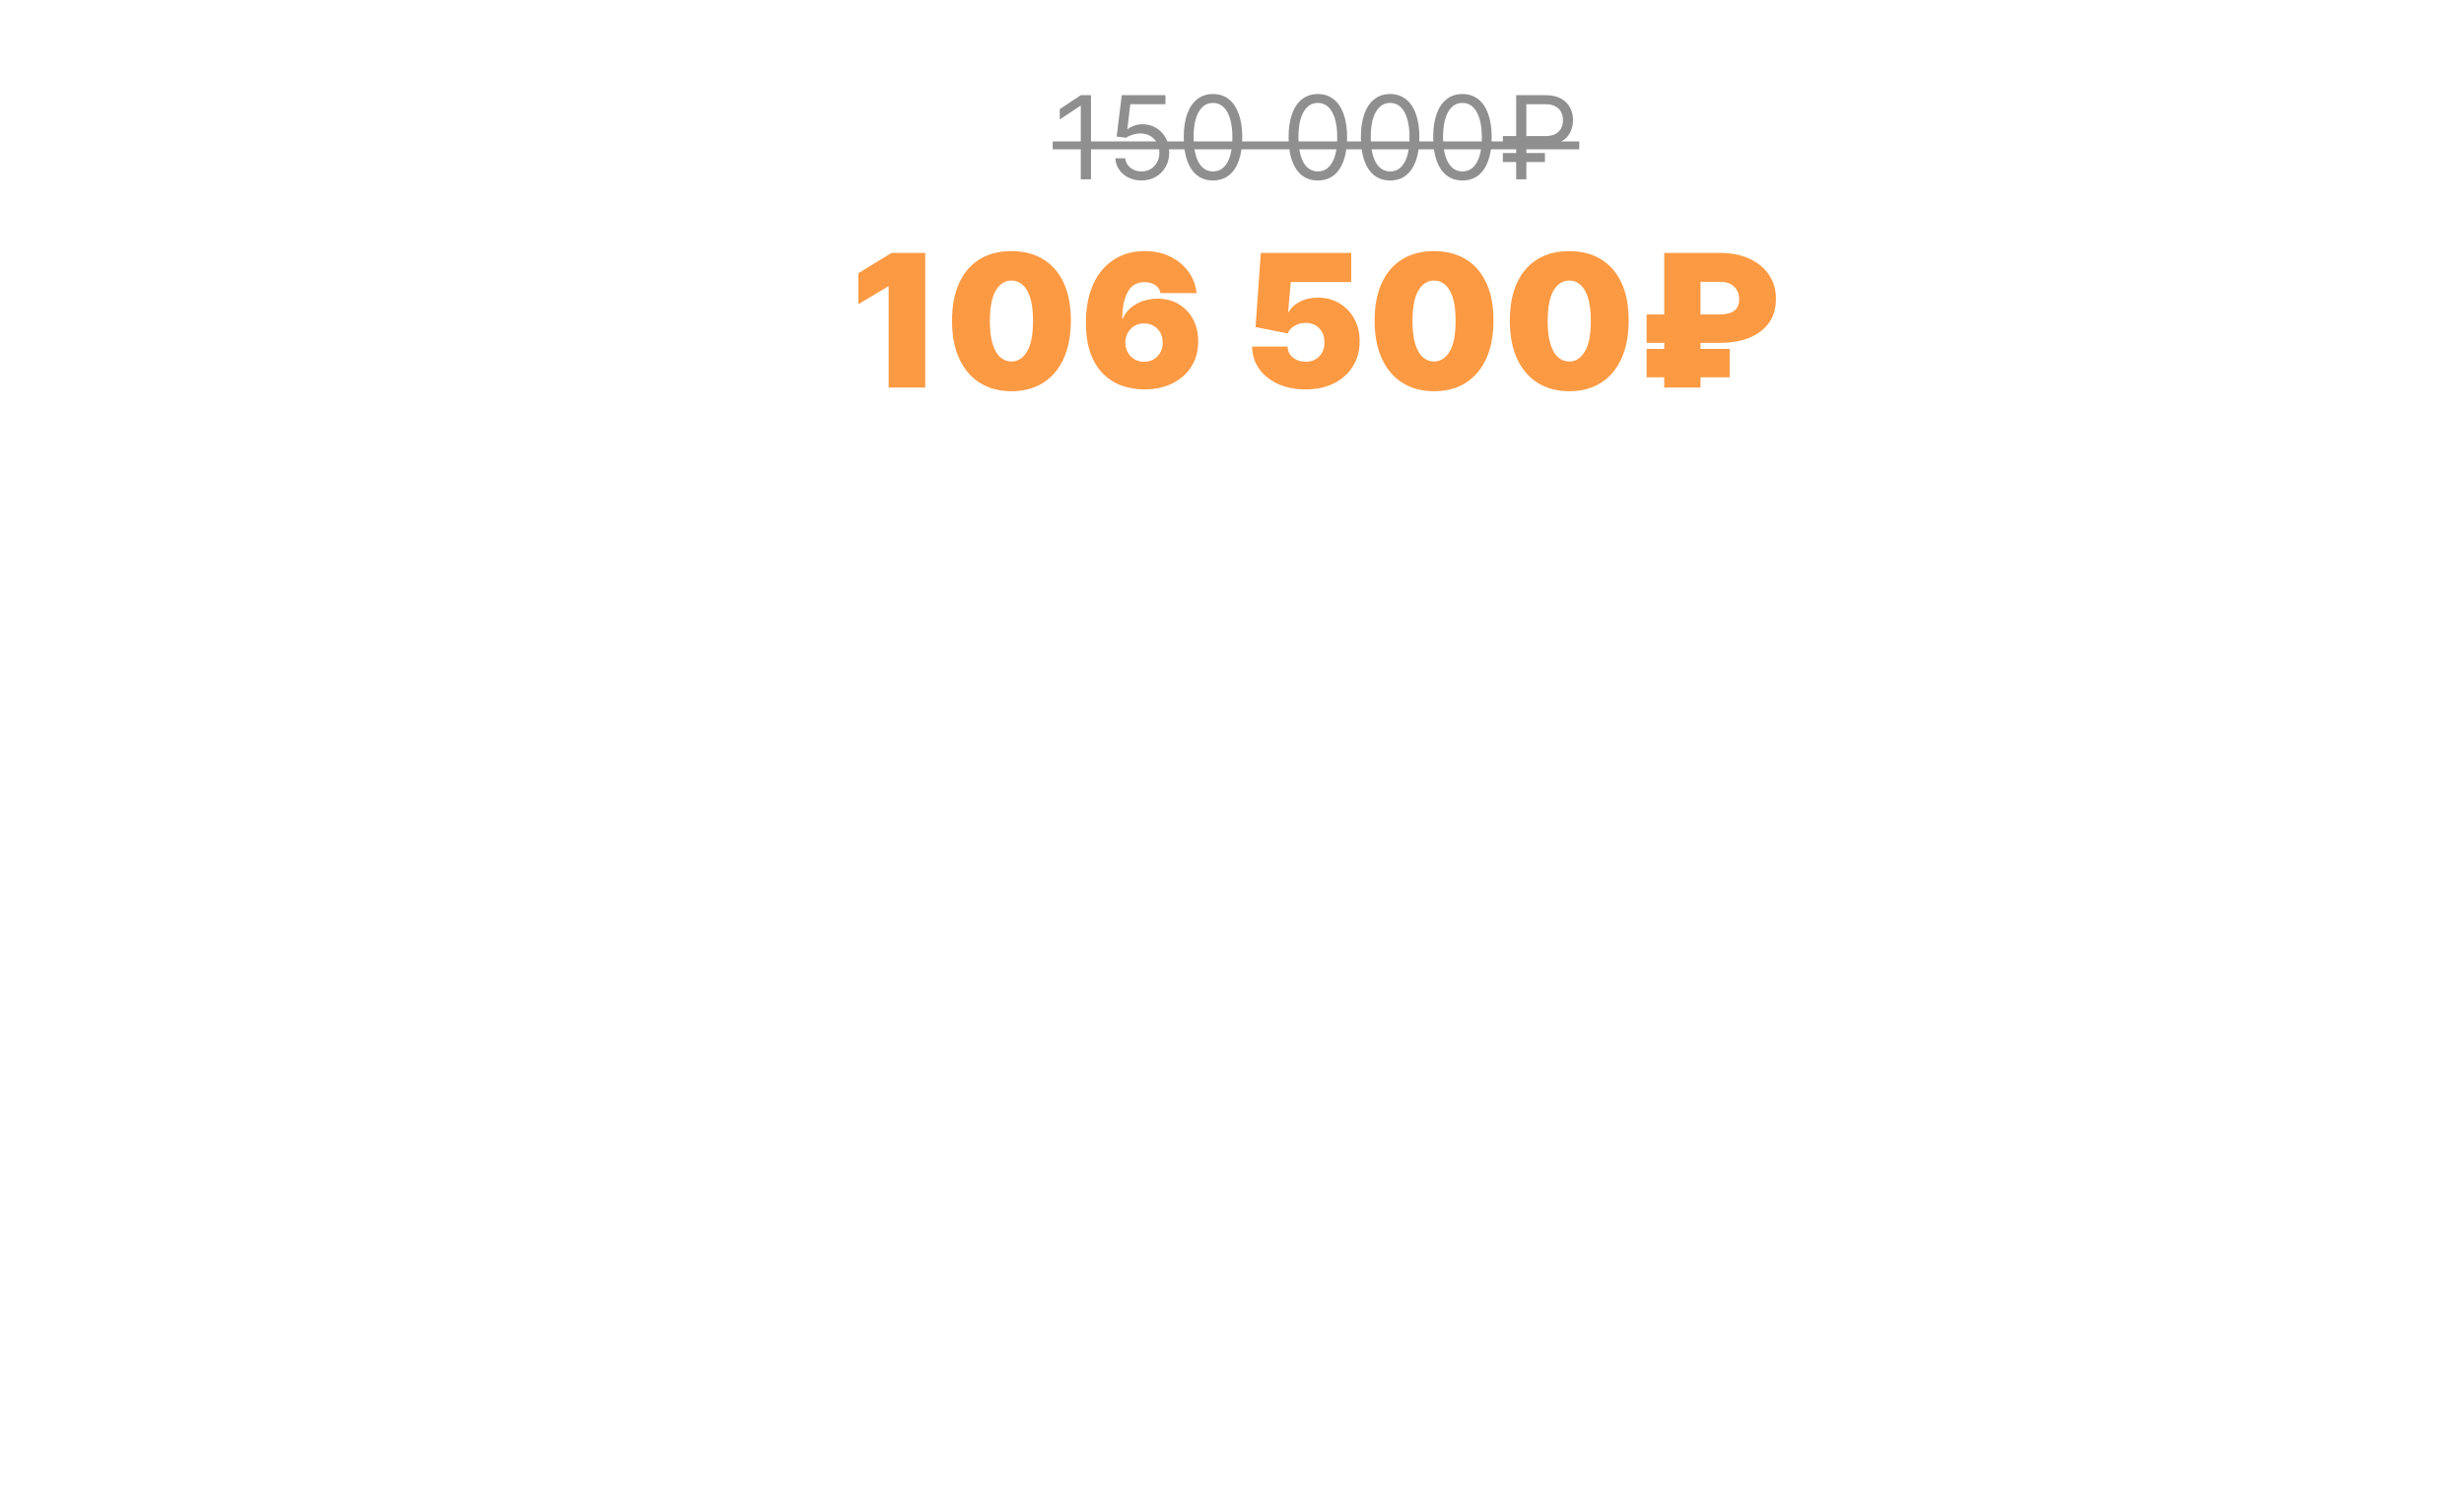 <?xml version="1.0" encoding="UTF-8"?> <svg xmlns="http://www.w3.org/2000/svg" width="426" height="261" viewBox="0 0 426 261" fill="none"> <g filter="url(#filter0_dddddd_1615_255)"> <path d="M84.691 51.134L110.325 76.634C113.136 79.43 116.939 81 120.904 81L331 81C339.284 81 346 74.284 346 66L346 15C346 6.716 339.284 2.23011e-05 331 2.15768e-05L120.904 3.20964e-06C116.939 2.86304e-06 113.136 1.57 110.325 4.366L84.691 29.866C78.795 35.73 78.795 45.27 84.691 51.134Z" fill="white"></path> </g> <path d="M188.619 16.454V31H186.858V18.301H186.773L183.222 20.659V18.869L186.858 16.454H188.619ZM197.348 31.199C196.515 31.199 195.764 31.033 195.097 30.702C194.429 30.37 193.894 29.916 193.491 29.338C193.089 28.76 192.869 28.102 192.831 27.364H194.536C194.602 28.022 194.9 28.566 195.43 28.997C195.965 29.423 196.605 29.636 197.348 29.636C197.945 29.636 198.475 29.497 198.939 29.217C199.408 28.938 199.775 28.555 200.04 28.067C200.31 27.574 200.445 27.018 200.445 26.398C200.445 25.763 200.305 25.197 200.026 24.7C199.751 24.198 199.372 23.803 198.889 23.514C198.406 23.225 197.855 23.079 197.234 23.074C196.789 23.069 196.332 23.138 195.864 23.28C195.395 23.417 195.009 23.595 194.706 23.812L193.058 23.614L193.939 16.454H201.496V18.017H195.416L194.905 22.307H194.99C195.288 22.07 195.662 21.874 196.112 21.717C196.562 21.561 197.031 21.483 197.518 21.483C198.409 21.483 199.202 21.696 199.898 22.122C200.598 22.544 201.148 23.121 201.545 23.855C201.948 24.589 202.149 25.427 202.149 26.369C202.149 27.297 201.941 28.126 201.524 28.855C201.112 29.579 200.544 30.152 199.82 30.574C199.095 30.991 198.271 31.199 197.348 31.199ZM209.715 31.199C208.645 31.199 207.733 30.908 206.98 30.325C206.228 29.738 205.652 28.888 205.255 27.776C204.857 26.658 204.658 25.309 204.658 23.727C204.658 22.155 204.857 20.813 205.255 19.7C205.657 18.583 206.235 17.731 206.988 17.143C207.745 16.552 208.654 16.256 209.715 16.256C210.775 16.256 211.682 16.552 212.435 17.143C213.193 17.731 213.77 18.583 214.168 19.7C214.57 20.813 214.772 22.155 214.772 23.727C214.772 25.309 214.573 26.658 214.175 27.776C213.777 28.888 213.202 29.738 212.449 30.325C211.696 30.908 210.785 31.199 209.715 31.199ZM209.715 29.636C210.775 29.636 211.599 29.125 212.186 28.102C212.774 27.079 213.067 25.621 213.067 23.727C213.067 22.468 212.932 21.395 212.662 20.51C212.397 19.625 212.014 18.95 211.512 18.486C211.015 18.022 210.416 17.79 209.715 17.79C208.664 17.79 207.842 18.308 207.25 19.345C206.658 20.377 206.363 21.838 206.363 23.727C206.363 24.987 206.495 26.057 206.76 26.938C207.025 27.818 207.407 28.488 207.904 28.947C208.406 29.407 209.009 29.636 209.715 29.636ZM227.84 31.199C226.77 31.199 225.858 30.908 225.105 30.325C224.353 29.738 223.777 28.888 223.38 27.776C222.982 26.658 222.783 25.309 222.783 23.727C222.783 22.155 222.982 20.813 223.38 19.7C223.782 18.583 224.36 17.731 225.113 17.143C225.87 16.552 226.779 16.256 227.84 16.256C228.9 16.256 229.807 16.552 230.56 17.143C231.318 17.731 231.895 18.583 232.293 19.7C232.695 20.813 232.897 22.155 232.897 23.727C232.897 25.309 232.698 26.658 232.3 27.776C231.902 28.888 231.327 29.738 230.574 30.325C229.821 30.908 228.91 31.199 227.84 31.199ZM227.84 29.636C228.9 29.636 229.724 29.125 230.311 28.102C230.899 27.079 231.192 25.621 231.192 23.727C231.192 22.468 231.057 21.395 230.787 20.51C230.522 19.625 230.139 18.95 229.637 18.486C229.14 18.022 228.541 17.79 227.84 17.79C226.789 17.79 225.967 18.308 225.375 19.345C224.783 20.377 224.488 21.838 224.488 23.727C224.488 24.987 224.62 26.057 224.885 26.938C225.15 27.818 225.532 28.488 226.029 28.947C226.531 29.407 227.134 29.636 227.84 29.636ZM240.34 31.199C239.27 31.199 238.358 30.908 237.605 30.325C236.853 29.738 236.277 28.888 235.88 27.776C235.482 26.658 235.283 25.309 235.283 23.727C235.283 22.155 235.482 20.813 235.88 19.7C236.282 18.583 236.86 17.731 237.613 17.143C238.37 16.552 239.279 16.256 240.34 16.256C241.4 16.256 242.307 16.552 243.06 17.143C243.818 17.731 244.395 18.583 244.793 19.7C245.195 20.813 245.397 22.155 245.397 23.727C245.397 25.309 245.198 26.658 244.8 27.776C244.402 28.888 243.827 29.738 243.074 30.325C242.321 30.908 241.41 31.199 240.34 31.199ZM240.34 29.636C241.4 29.636 242.224 29.125 242.811 28.102C243.399 27.079 243.692 25.621 243.692 23.727C243.692 22.468 243.557 21.395 243.287 20.51C243.022 19.625 242.639 18.95 242.137 18.486C241.64 18.022 241.041 17.79 240.34 17.79C239.289 17.79 238.467 18.308 237.875 19.345C237.283 20.377 236.988 21.838 236.988 23.727C236.988 24.987 237.12 26.057 237.385 26.938C237.65 27.818 238.032 28.488 238.529 28.947C239.031 29.407 239.634 29.636 240.34 29.636ZM252.84 31.199C251.77 31.199 250.858 30.908 250.105 30.325C249.353 29.738 248.777 28.888 248.38 27.776C247.982 26.658 247.783 25.309 247.783 23.727C247.783 22.155 247.982 20.813 248.38 19.7C248.782 18.583 249.36 17.731 250.113 17.143C250.87 16.552 251.779 16.256 252.84 16.256C253.9 16.256 254.807 16.552 255.56 17.143C256.318 17.731 256.895 18.583 257.293 19.7C257.695 20.813 257.897 22.155 257.897 23.727C257.897 25.309 257.698 26.658 257.3 27.776C256.902 28.888 256.327 29.738 255.574 30.325C254.821 30.908 253.91 31.199 252.84 31.199ZM252.84 29.636C253.9 29.636 254.724 29.125 255.311 28.102C255.899 27.079 256.192 25.621 256.192 23.727C256.192 22.468 256.057 21.395 255.787 20.51C255.522 19.625 255.139 18.95 254.637 18.486C254.14 18.022 253.541 17.79 252.84 17.79C251.789 17.79 250.967 18.308 250.375 19.345C249.783 20.377 249.488 21.838 249.488 23.727C249.488 24.987 249.62 26.057 249.885 26.938C250.15 27.818 250.532 28.488 251.029 28.947C251.531 29.407 252.134 29.636 252.84 29.636ZM267.215 25.091H259.828V23.528H267.215C267.897 23.528 268.46 23.41 268.905 23.173C269.35 22.932 269.682 22.605 269.9 22.193C270.117 21.776 270.226 21.303 270.226 20.773C270.226 20.242 270.117 19.771 269.9 19.359C269.682 18.943 269.35 18.616 268.905 18.379C268.46 18.138 267.897 18.017 267.215 18.017H263.891V31H262.13V16.454H267.215C268.294 16.454 269.185 16.651 269.885 17.044C270.586 17.437 271.107 17.96 271.448 18.614C271.789 19.267 271.959 19.987 271.959 20.773C271.959 21.559 271.789 22.278 271.448 22.932C271.107 23.585 270.586 24.108 269.885 24.501C269.185 24.894 268.294 25.091 267.215 25.091ZM267.101 26.454V28.017H259.828V26.454H267.101Z" fill="#8F8F8F"></path> <path d="M182 24.452H273.039V25.815H182V24.452Z" fill="#8F8F8F"></path> <path d="M159.955 43.727V67H153.636V49.545H153.5L148.409 52.591V47.227L154.136 43.727H159.955ZM174.869 67.636C172.756 67.629 170.93 67.14 169.392 66.171C167.854 65.201 166.669 63.803 165.835 61.977C165.002 60.151 164.589 57.962 164.597 55.409C164.604 52.849 165.021 50.674 165.847 48.886C166.68 47.099 167.862 45.739 169.392 44.807C170.93 43.875 172.756 43.409 174.869 43.409C176.983 43.409 178.809 43.879 180.347 44.818C181.884 45.75 183.07 47.11 183.903 48.898C184.737 50.686 185.15 52.856 185.142 55.409C185.142 57.977 184.725 60.174 183.892 62C183.059 63.826 181.873 65.224 180.335 66.193C178.805 67.155 176.983 67.636 174.869 67.636ZM174.869 62.5C175.96 62.5 176.854 61.932 177.551 60.795C178.256 59.651 178.604 57.856 178.597 55.409C178.597 53.811 178.438 52.504 178.119 51.489C177.801 50.474 177.362 49.724 176.801 49.239C176.241 48.746 175.597 48.5 174.869 48.5C173.778 48.5 172.888 49.053 172.199 50.159C171.509 51.265 171.157 53.015 171.142 55.409C171.134 57.038 171.29 58.379 171.608 59.432C171.926 60.477 172.366 61.25 172.926 61.75C173.494 62.25 174.142 62.5 174.869 62.5ZM197.835 67.318C196.479 67.318 195.191 67.106 193.972 66.682C192.759 66.25 191.684 65.572 190.744 64.648C189.805 63.724 189.066 62.519 188.528 61.034C187.998 59.549 187.737 57.75 187.744 55.636C187.752 53.75 187.994 52.053 188.472 50.545C188.956 49.038 189.642 47.754 190.528 46.693C191.422 45.633 192.491 44.822 193.733 44.261C194.975 43.693 196.358 43.409 197.881 43.409C199.593 43.409 201.1 43.739 202.403 44.398C203.706 45.057 204.744 45.939 205.517 47.045C206.297 48.144 206.752 49.356 206.881 50.682H200.653C200.509 50.023 200.176 49.542 199.653 49.239C199.138 48.928 198.547 48.773 197.881 48.773C196.555 48.773 195.581 49.349 194.96 50.5C194.347 51.651 194.032 53.167 194.017 55.045H194.153C194.449 54.333 194.896 53.724 195.494 53.216C196.093 52.708 196.79 52.318 197.585 52.045C198.381 51.773 199.222 51.636 200.108 51.636C201.517 51.636 202.748 51.955 203.801 52.591C204.862 53.227 205.688 54.099 206.278 55.205C206.869 56.311 207.161 57.576 207.153 59C207.161 60.667 206.767 62.125 205.972 63.375C205.184 64.625 204.089 65.595 202.688 66.284C201.286 66.974 199.669 67.318 197.835 67.318ZM197.79 62.545C198.419 62.545 198.975 62.401 199.46 62.114C199.953 61.826 200.335 61.432 200.608 60.932C200.888 60.432 201.025 59.864 201.017 59.227C201.025 58.583 200.888 58.015 200.608 57.523C200.335 57.023 199.953 56.629 199.46 56.341C198.975 56.053 198.419 55.909 197.79 55.909C197.328 55.909 196.9 55.992 196.506 56.159C196.119 56.318 195.782 56.549 195.494 56.852C195.206 57.148 194.979 57.5 194.812 57.909C194.653 58.311 194.57 58.75 194.562 59.227C194.57 59.864 194.714 60.432 194.994 60.932C195.275 61.432 195.657 61.826 196.142 62.114C196.627 62.401 197.176 62.545 197.79 62.545ZM225.707 67.318C223.92 67.318 222.332 67.004 220.946 66.375C219.567 65.739 218.48 64.864 217.685 63.75C216.897 62.636 216.495 61.356 216.48 59.909H222.616C222.639 60.712 222.95 61.352 223.548 61.83C224.154 62.307 224.874 62.545 225.707 62.545C226.351 62.545 226.92 62.409 227.412 62.136C227.904 61.856 228.291 61.462 228.571 60.955C228.851 60.447 228.988 59.856 228.98 59.182C228.988 58.5 228.851 57.909 228.571 57.409C228.291 56.901 227.904 56.511 227.412 56.239C226.92 55.958 226.351 55.818 225.707 55.818C225.041 55.818 224.423 55.981 223.855 56.307C223.295 56.625 222.882 57.068 222.616 57.636L217.071 56.545L217.98 43.727H233.616V48.773H223.162L222.707 53.909H222.844C223.207 53.205 223.836 52.621 224.73 52.159C225.624 51.689 226.662 51.455 227.844 51.455C229.23 51.455 230.465 51.776 231.548 52.42C232.639 53.064 233.499 53.955 234.128 55.091C234.764 56.22 235.079 57.523 235.071 59C235.079 60.621 234.692 62.061 233.912 63.318C233.139 64.568 232.052 65.549 230.651 66.261C229.249 66.966 227.601 67.318 225.707 67.318ZM247.932 67.636C245.818 67.629 243.992 67.14 242.455 66.171C240.917 65.201 239.731 63.803 238.898 61.977C238.064 60.151 237.652 57.962 237.659 55.409C237.667 52.849 238.083 50.674 238.909 48.886C239.742 47.099 240.924 45.739 242.455 44.807C243.992 43.875 245.818 43.409 247.932 43.409C250.045 43.409 251.871 43.879 253.409 44.818C254.947 45.75 256.133 47.11 256.966 48.898C257.799 50.686 258.212 52.856 258.205 55.409C258.205 57.977 257.788 60.174 256.955 62C256.121 63.826 254.936 65.224 253.398 66.193C251.867 67.155 250.045 67.636 247.932 67.636ZM247.932 62.5C249.023 62.5 249.917 61.932 250.614 60.795C251.318 59.651 251.667 57.856 251.659 55.409C251.659 53.811 251.5 52.504 251.182 51.489C250.864 50.474 250.424 49.724 249.864 49.239C249.303 48.746 248.659 48.5 247.932 48.5C246.841 48.5 245.951 49.053 245.261 50.159C244.572 51.265 244.22 53.015 244.205 55.409C244.197 57.038 244.352 58.379 244.67 59.432C244.989 60.477 245.428 61.25 245.989 61.75C246.557 62.25 247.205 62.5 247.932 62.5ZM271.307 67.636C269.193 67.629 267.367 67.14 265.83 66.171C264.292 65.201 263.106 63.803 262.273 61.977C261.439 60.151 261.027 57.962 261.034 55.409C261.042 52.849 261.458 50.674 262.284 48.886C263.117 47.099 264.299 45.739 265.83 44.807C267.367 43.875 269.193 43.409 271.307 43.409C273.42 43.409 275.246 43.879 276.784 44.818C278.322 45.75 279.508 47.11 280.341 48.898C281.174 50.686 281.587 52.856 281.58 55.409C281.58 57.977 281.163 60.174 280.33 62C279.496 63.826 278.311 65.224 276.773 66.193C275.242 67.155 273.42 67.636 271.307 67.636ZM271.307 62.5C272.398 62.5 273.292 61.932 273.989 60.795C274.693 59.651 275.042 57.856 275.034 55.409C275.034 53.811 274.875 52.504 274.557 51.489C274.239 50.474 273.799 49.724 273.239 49.239C272.678 48.746 272.034 48.5 271.307 48.5C270.216 48.5 269.326 49.053 268.636 50.159C267.947 51.265 267.595 53.015 267.58 55.409C267.572 57.038 267.727 58.379 268.045 59.432C268.364 60.477 268.803 61.25 269.364 61.75C269.932 62.25 270.58 62.5 271.307 62.5ZM297.455 59.273H284.682V54.364H297.227C298.038 54.364 298.697 54.265 299.205 54.068C299.72 53.864 300.095 53.568 300.33 53.182C300.572 52.788 300.689 52.303 300.682 51.727C300.689 51.182 300.572 50.682 300.33 50.227C300.095 49.773 299.735 49.409 299.25 49.136C298.773 48.864 298.174 48.727 297.455 48.727H294V67H287.727V43.727H297.455C299.371 43.727 301.049 44.064 302.489 44.739C303.936 45.413 305.057 46.345 305.852 47.534C306.655 48.724 307.053 50.091 307.045 51.636C307.053 53.303 306.644 54.705 305.818 55.841C304.992 56.97 303.856 57.826 302.409 58.409C300.962 58.985 299.311 59.273 297.455 59.273ZM299.045 60.318V65.227H284.682V60.318H299.045Z" fill="#FC9A43"></path> <defs> <filter id="filter0_dddddd_1615_255" x="0.269" y="0" width="425.731" height="261" filterUnits="userSpaceOnUse" color-interpolation-filters="sRGB"> <feFlood flood-opacity="0" result="BackgroundImageFix"></feFlood> <feColorMatrix in="SourceAlpha" type="matrix" values="0 0 0 0 0 0 0 0 0 0 0 0 0 0 0 0 0 0 127 0" result="hardAlpha"></feColorMatrix> <feOffset dy="2.767"></feOffset> <feGaussianBlur stdDeviation="1.107"></feGaussianBlur> <feColorMatrix type="matrix" values="0 0 0 0 0 0 0 0 0 0 0 0 0 0 0 0 0 0 0.02 0"></feColorMatrix> <feBlend mode="normal" in2="BackgroundImageFix" result="effect1_dropShadow_1615_255"></feBlend> <feColorMatrix in="SourceAlpha" type="matrix" values="0 0 0 0 0 0 0 0 0 0 0 0 0 0 0 0 0 0 127 0" result="hardAlpha"></feColorMatrix> <feOffset dy="6.65"></feOffset> <feGaussianBlur stdDeviation="2.66"></feGaussianBlur> <feColorMatrix type="matrix" values="0 0 0 0 0 0 0 0 0 0 0 0 0 0 0 0 0 0 0.028 0"></feColorMatrix> <feBlend mode="normal" in2="effect1_dropShadow_1615_255" result="effect2_dropShadow_1615_255"></feBlend> <feColorMatrix in="SourceAlpha" type="matrix" values="0 0 0 0 0 0 0 0 0 0 0 0 0 0 0 0 0 0 127 0" result="hardAlpha"></feColorMatrix> <feOffset dy="12.522"></feOffset> <feGaussianBlur stdDeviation="5.009"></feGaussianBlur> <feColorMatrix type="matrix" values="0 0 0 0 0 0 0 0 0 0 0 0 0 0 0 0 0 0 0.035 0"></feColorMatrix> <feBlend mode="normal" in2="effect2_dropShadow_1615_255" result="effect3_dropShadow_1615_255"></feBlend> <feColorMatrix in="SourceAlpha" type="matrix" values="0 0 0 0 0 0 0 0 0 0 0 0 0 0 0 0 0 0 127 0" result="hardAlpha"></feColorMatrix> <feOffset dy="22.336"></feOffset> <feGaussianBlur stdDeviation="8.935"></feGaussianBlur> <feColorMatrix type="matrix" values="0 0 0 0 0 0 0 0 0 0 0 0 0 0 0 0 0 0 0.042 0"></feColorMatrix> <feBlend mode="normal" in2="effect3_dropShadow_1615_255" result="effect4_dropShadow_1615_255"></feBlend> <feColorMatrix in="SourceAlpha" type="matrix" values="0 0 0 0 0 0 0 0 0 0 0 0 0 0 0 0 0 0 127 0" result="hardAlpha"></feColorMatrix> <feOffset dy="41.778"></feOffset> <feGaussianBlur stdDeviation="16.711"></feGaussianBlur> <feColorMatrix type="matrix" values="0 0 0 0 0 0 0 0 0 0 0 0 0 0 0 0 0 0 0.05 0"></feColorMatrix> <feBlend mode="normal" in2="effect4_dropShadow_1615_255" result="effect5_dropShadow_1615_255"></feBlend> <feColorMatrix in="SourceAlpha" type="matrix" values="0 0 0 0 0 0 0 0 0 0 0 0 0 0 0 0 0 0 127 0" result="hardAlpha"></feColorMatrix> <feOffset dy="100"></feOffset> <feGaussianBlur stdDeviation="40"></feGaussianBlur> <feColorMatrix type="matrix" values="0 0 0 0 0 0 0 0 0 0 0 0 0 0 0 0 0 0 0.07 0"></feColorMatrix> <feBlend mode="normal" in2="effect5_dropShadow_1615_255" result="effect6_dropShadow_1615_255"></feBlend> <feBlend mode="normal" in="SourceGraphic" in2="effect6_dropShadow_1615_255" result="shape"></feBlend> </filter> </defs> </svg> 